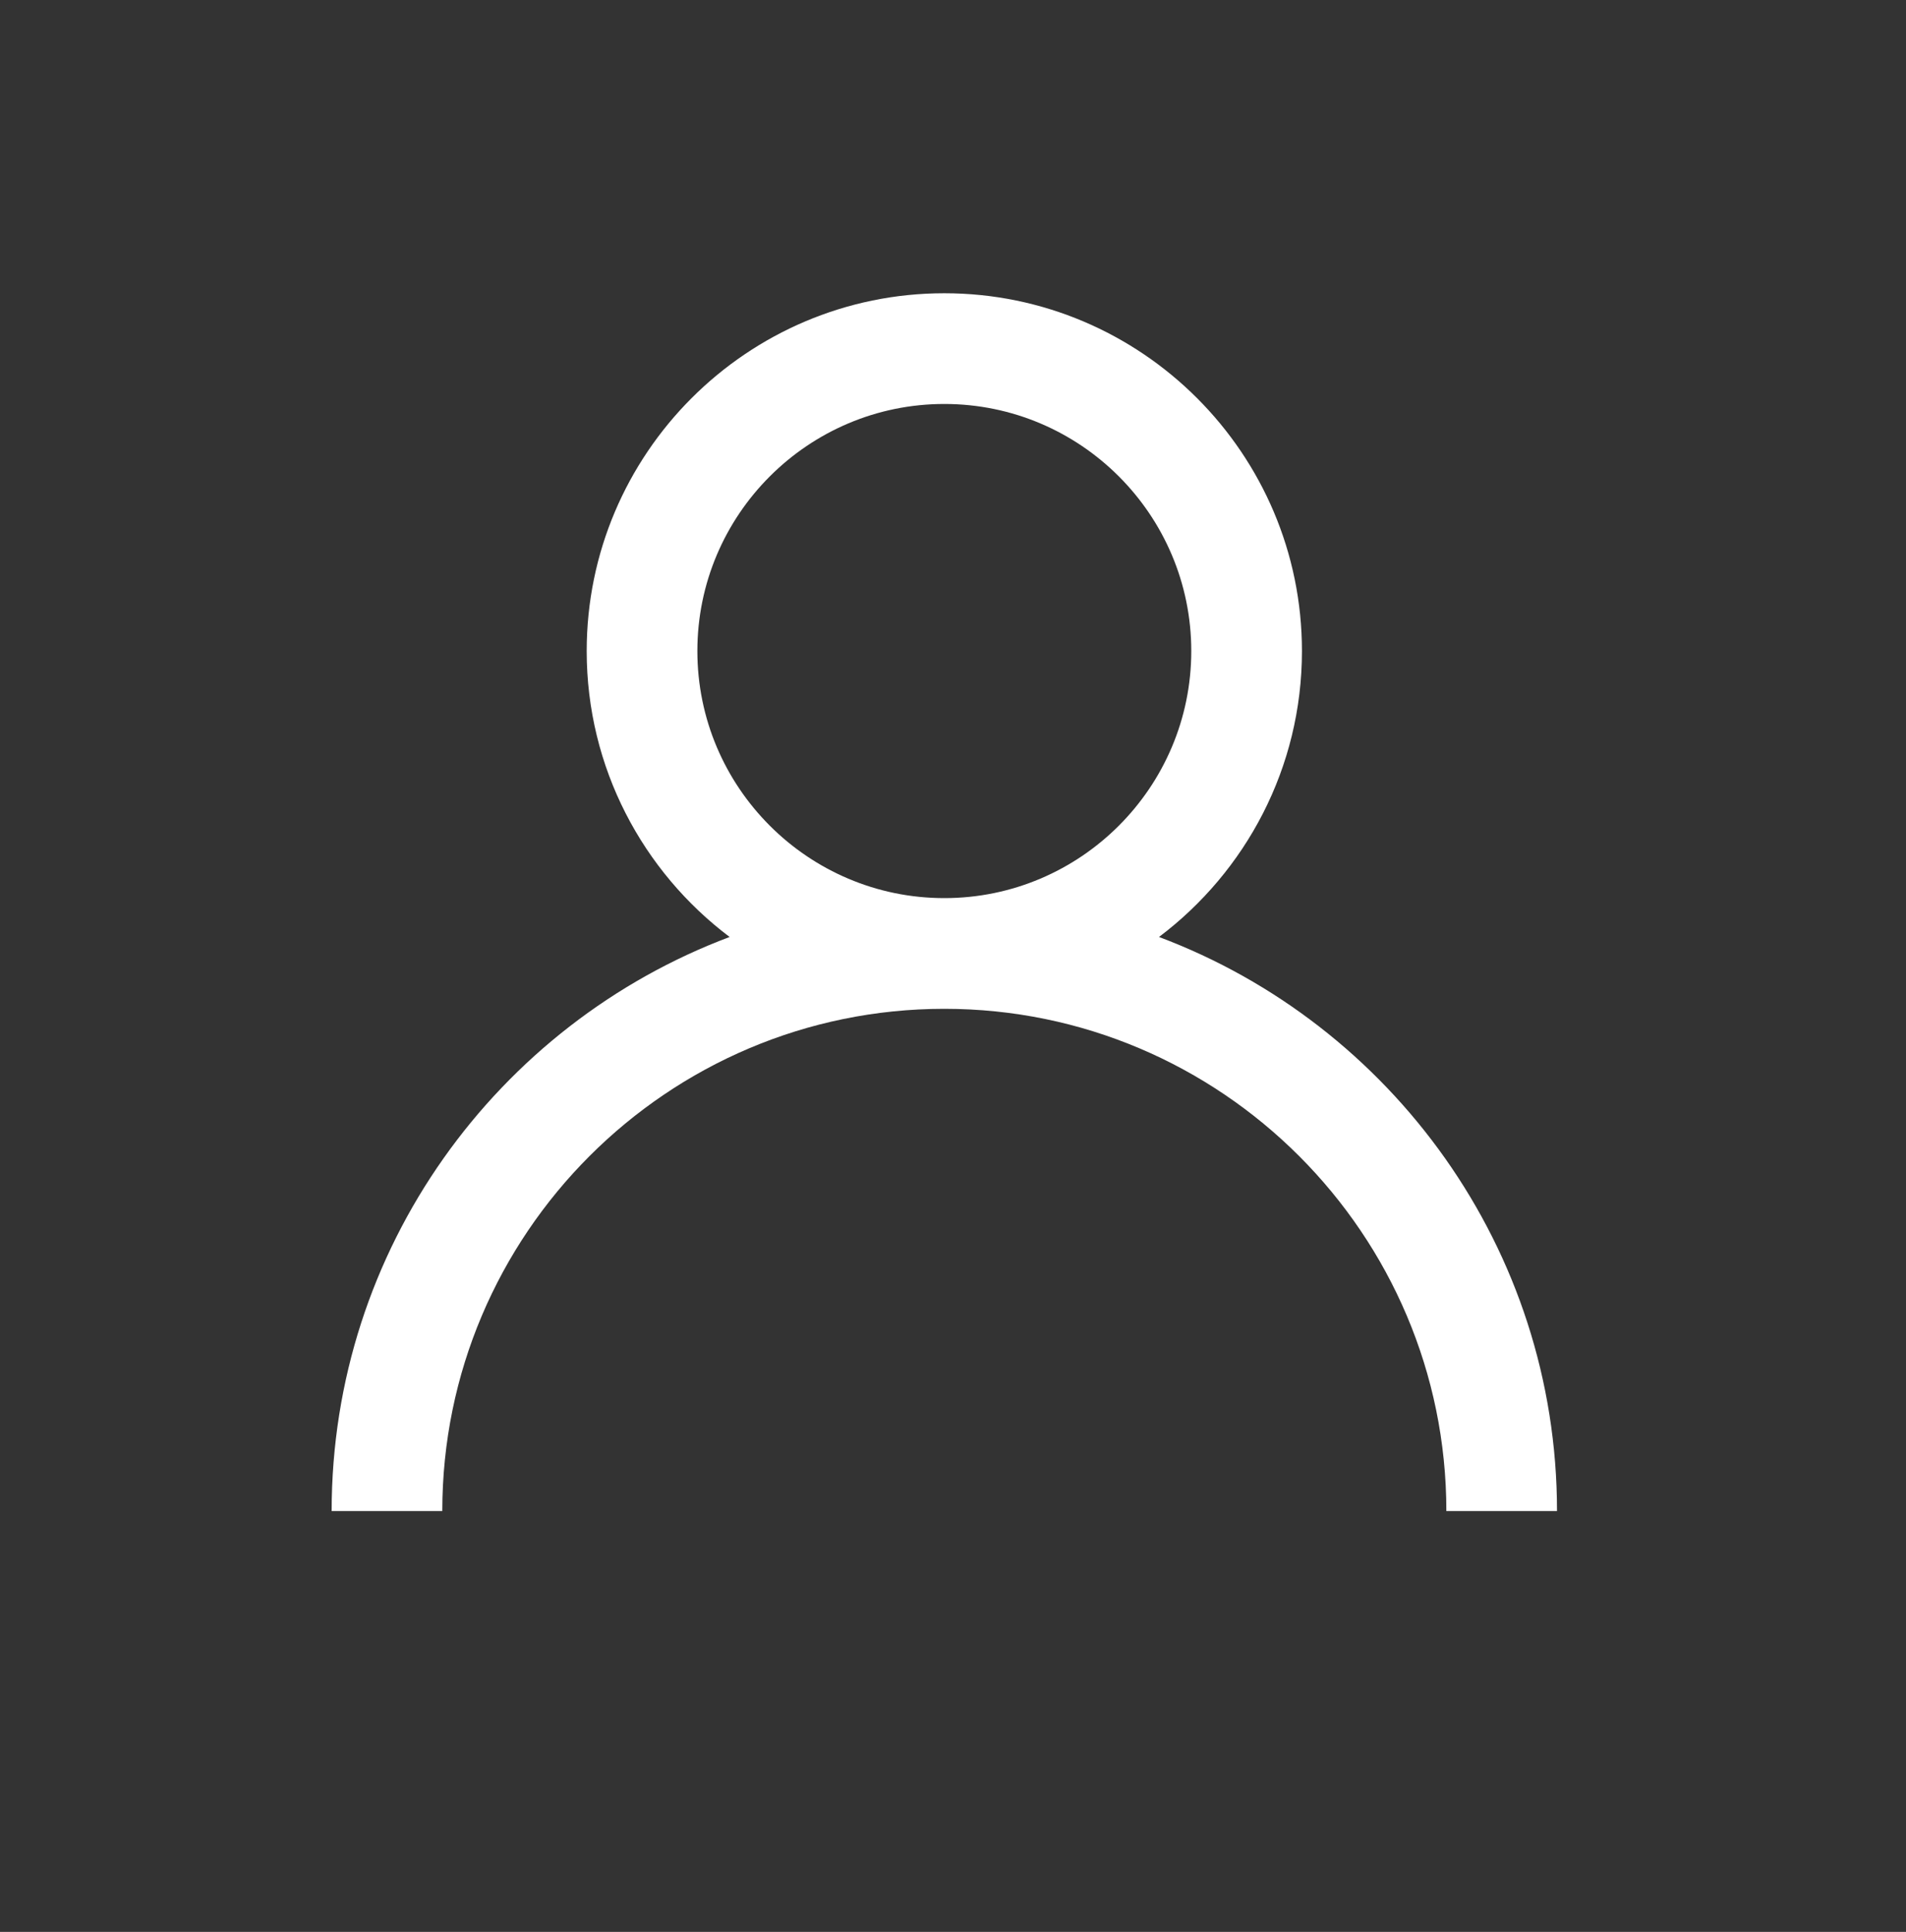 <svg width="76" height="77" viewBox="0 0 76 77" fill="none" xmlns="http://www.w3.org/2000/svg">
<rect x="0" y="0" width="76" height="77" fill="#333333" stroke="none"/>
<path d="M46.214 37.345C49.673 34.74 51.914 30.601 51.914 25.948C51.914 18.085 45.517 11.688 37.654 11.688C29.791 11.688 23.394 18.085 23.394 25.948C23.394 30.601 25.634 34.74 29.093 37.345C19.833 40.821 13.224 49.766 13.224 60.226H17.636C17.636 49.188 26.616 40.208 37.654 40.208C48.692 40.208 57.672 49.188 57.672 60.226H62.084C62.084 49.766 55.475 40.821 46.214 37.345ZM27.807 25.948C27.807 20.518 32.224 16.101 37.654 16.101C43.084 16.101 47.501 20.518 47.501 25.948C47.501 31.378 43.084 35.796 37.654 35.796C32.224 35.796 27.807 31.378 27.807 25.948Z" fill="white"/>
</svg>

